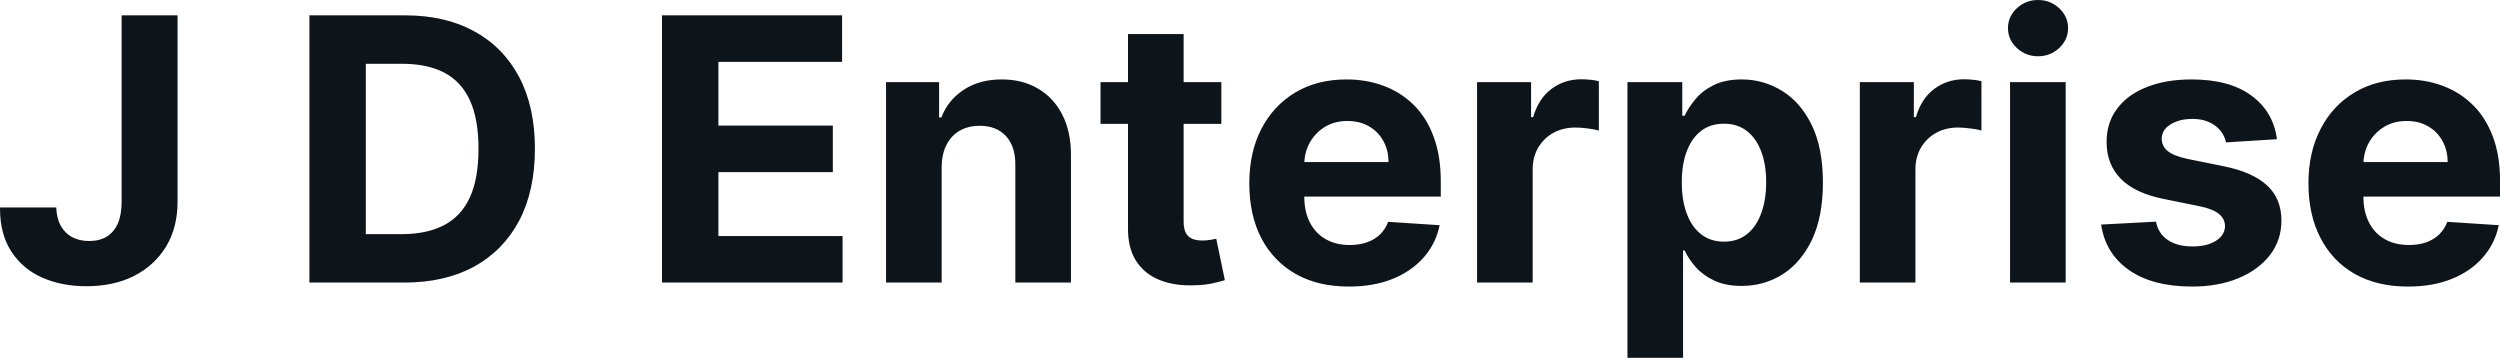<?xml version="1.0" encoding="UTF-8" standalone="yes"?>
<svg xmlns="http://www.w3.org/2000/svg" width="100%" height="100%" viewBox="0 0 156.426 22.387" fill="#0d141a">
  <path d="M7.61 12.62L7.61 0.96L11.11 0.96L11.11 12.62Q11.11 14.24 10.39 15.43Q9.66 16.62 8.38 17.27Q7.10 17.91 5.40 17.91L5.40 17.91Q3.89 17.91 2.66 17.38Q1.43 16.84 0.71 15.74Q-0.01 14.64 0 12.98L0 12.98L3.52 12.98Q3.54 13.64 3.79 14.11Q4.05 14.58 4.50 14.83Q4.96 15.08 5.58 15.08L5.58 15.08Q6.23 15.08 6.69 14.80Q7.14 14.51 7.38 13.97Q7.61 13.42 7.61 12.62L7.61 12.62ZM25.29 17.68L25.29 17.68L19.36 17.68L19.36 0.96L25.34 0.96Q27.86 0.96 29.68 1.96Q31.50 2.96 32.49 4.83Q33.47 6.70 33.47 9.30L33.47 9.30Q33.47 11.92 32.49 13.80Q31.50 15.67 29.67 16.68Q27.84 17.68 25.29 17.68ZM22.89 3.99L22.89 14.65L25.14 14.65Q26.71 14.65 27.78 14.09Q28.86 13.53 29.40 12.35Q29.94 11.17 29.94 9.30L29.94 9.30Q29.94 7.45 29.40 6.27Q28.86 5.10 27.79 4.54Q26.72 3.99 25.15 3.99L25.15 3.99L22.89 3.99ZM52.72 17.68L41.42 17.68L41.42 0.96L52.69 0.96L52.69 3.87L44.95 3.87L44.95 7.86L52.11 7.86L52.11 10.77L44.95 10.77L44.95 14.77L52.72 14.77L52.72 17.68ZM58.92 10.43L58.92 10.43L58.92 17.68L55.44 17.68L55.44 5.14L58.76 5.14L58.76 7.35L58.90 7.35Q59.32 6.26 60.30 5.62Q61.28 4.97 62.68 4.97L62.68 4.97Q63.99 4.97 64.96 5.55Q65.93 6.12 66.47 7.18Q67.01 8.23 67.01 9.69L67.01 9.69L67.01 17.68L63.53 17.68L63.53 10.32Q63.54 9.16 62.94 8.51Q62.34 7.87 61.30 7.87L61.30 7.87Q60.60 7.87 60.06 8.17Q59.53 8.47 59.23 9.05Q58.93 9.62 58.92 10.43ZM68.86 5.14L76.42 5.14L76.42 7.75L68.86 7.75L68.86 5.14ZM70.58 14.29L70.58 2.13L74.06 2.13L74.06 13.83Q74.06 14.31 74.20 14.58Q74.35 14.84 74.62 14.95Q74.88 15.05 75.23 15.05L75.23 15.05Q75.48 15.05 75.72 15.01Q75.97 14.96 76.10 14.94L76.10 14.94L76.64 17.53Q76.38 17.61 75.91 17.72Q75.44 17.83 74.76 17.85L74.76 17.85Q73.50 17.90 72.56 17.52Q71.61 17.14 71.09 16.33Q70.57 15.52 70.58 14.29L70.58 14.29ZM84.40 17.93L84.40 17.93Q82.46 17.93 81.07 17.14Q79.68 16.35 78.92 14.90Q78.17 13.45 78.17 11.47L78.17 11.47Q78.17 9.53 78.92 8.07Q79.68 6.61 81.04 5.79Q82.41 4.97 84.26 4.97L84.26 4.97Q85.50 4.97 86.57 5.37Q87.65 5.77 88.45 6.56Q89.26 7.35 89.70 8.55Q90.15 9.74 90.15 11.34L90.15 11.34L90.15 12.30L79.56 12.30L79.56 10.14L86.88 10.14Q86.88 9.39 86.55 8.81Q86.23 8.23 85.65 7.90Q85.07 7.57 84.31 7.57L84.31 7.57Q83.52 7.57 82.91 7.93Q82.31 8.30 81.96 8.91Q81.62 9.52 81.61 10.26L81.61 10.26L81.61 12.31Q81.61 13.24 81.96 13.92Q82.31 14.60 82.94 14.96Q83.58 15.33 84.45 15.33L84.45 15.33Q85.03 15.33 85.51 15.17Q86.00 15.00 86.34 14.68Q86.68 14.35 86.86 13.88L86.86 13.88L90.08 14.09Q89.84 15.25 89.08 16.11Q88.32 16.97 87.14 17.45Q85.95 17.93 84.40 17.93ZM95.90 17.68L92.42 17.68L92.42 5.14L95.80 5.14L95.80 7.33L95.93 7.33Q96.27 6.16 97.08 5.56Q97.89 4.96 98.94 4.96L98.94 4.96Q99.20 4.96 99.51 4.99Q99.81 5.02 100.04 5.08L100.04 5.08L100.04 8.17Q99.79 8.09 99.36 8.04Q98.93 7.98 98.57 7.98L98.57 7.98Q97.80 7.98 97.20 8.31Q96.60 8.64 96.25 9.23Q95.90 9.82 95.90 10.59L95.90 10.59L95.90 17.68ZM105.31 22.39L101.83 22.39L101.83 5.14L105.26 5.14L105.26 7.24L105.41 7.24Q105.64 6.74 106.08 6.21Q106.51 5.68 107.22 5.33Q107.93 4.97 108.98 4.97L108.98 4.97Q110.35 4.97 111.51 5.69Q112.67 6.40 113.37 7.84Q114.06 9.27 114.06 11.43L114.06 11.43Q114.06 13.53 113.39 14.97Q112.71 16.41 111.56 17.15Q110.40 17.89 108.97 17.89L108.97 17.89Q107.96 17.89 107.25 17.55Q106.55 17.22 106.10 16.71Q105.65 16.20 105.41 15.67L105.41 15.67L105.31 15.67L105.31 22.39ZM105.23 11.41L105.23 11.41Q105.23 12.53 105.54 13.36Q105.85 14.20 106.44 14.66Q107.03 15.12 107.87 15.12L107.87 15.12Q108.72 15.12 109.31 14.65Q109.90 14.18 110.20 13.34Q110.51 12.50 110.51 11.41L110.51 11.41Q110.51 10.32 110.21 9.50Q109.90 8.67 109.32 8.21Q108.73 7.74 107.87 7.74L107.87 7.74Q107.02 7.74 106.44 8.19Q105.85 8.64 105.54 9.47Q105.23 10.29 105.23 11.41ZM119.85 17.68L116.37 17.68L116.37 5.14L119.75 5.14L119.75 7.33L119.88 7.33Q120.22 6.16 121.03 5.56Q121.84 4.96 122.89 4.96L122.89 4.96Q123.15 4.96 123.45 4.99Q123.76 5.02 123.98 5.08L123.98 5.08L123.98 8.17Q123.74 8.09 123.31 8.04Q122.87 7.98 122.51 7.98L122.51 7.98Q121.75 7.98 121.15 8.31Q120.55 8.64 120.20 9.23Q119.85 9.82 119.85 10.59L119.85 10.59L119.85 17.68ZM129.25 17.68L125.77 17.68L125.77 5.14L129.25 5.14L129.25 17.68ZM127.52 3.52L127.52 3.52Q126.75 3.52 126.19 3.00Q125.64 2.48 125.64 1.76L125.64 1.76Q125.64 1.04 126.19 0.52Q126.75 0 127.52 0L127.52 0Q128.30 0 128.85 0.52Q129.40 1.04 129.40 1.76L129.40 1.76Q129.40 2.48 128.85 3.00Q128.30 3.52 127.52 3.52ZM142.47 8.71L142.47 8.71L139.28 8.91Q139.20 8.50 138.93 8.17Q138.66 7.84 138.22 7.64Q137.79 7.44 137.18 7.44L137.18 7.44Q136.37 7.44 135.82 7.78Q135.26 8.12 135.26 8.68L135.26 8.68Q135.26 9.13 135.62 9.44Q135.98 9.75 136.86 9.94L136.86 9.94L139.13 10.40Q140.96 10.77 141.86 11.61Q142.75 12.44 142.75 13.80L142.75 13.80Q142.75 15.03 142.03 15.96Q141.31 16.89 140.05 17.41Q138.80 17.93 137.17 17.93L137.17 17.93Q134.68 17.93 133.20 16.89Q131.73 15.85 131.47 14.05L131.47 14.05L134.90 13.87Q135.05 14.63 135.65 15.02Q136.24 15.42 137.18 15.42L137.18 15.42Q138.09 15.42 138.65 15.07Q139.21 14.71 139.22 14.15L139.22 14.15Q139.21 13.67 138.82 13.37Q138.42 13.06 137.61 12.90L137.61 12.90L135.44 12.46Q133.60 12.10 132.70 11.19Q131.81 10.28 131.81 8.88L131.81 8.88Q131.81 7.67 132.47 6.80Q133.12 5.92 134.32 5.45Q135.52 4.97 137.13 4.97L137.13 4.97Q139.50 4.97 140.87 5.98Q142.24 6.98 142.47 8.71ZM150.67 17.93L150.67 17.93Q148.73 17.93 147.34 17.14Q145.95 16.35 145.20 14.90Q144.44 13.45 144.44 11.47L144.44 11.47Q144.44 9.53 145.20 8.07Q145.95 6.61 147.32 5.79Q148.68 4.97 150.53 4.97L150.53 4.97Q151.77 4.97 152.84 5.37Q153.92 5.77 154.72 6.56Q155.53 7.35 155.98 8.55Q156.43 9.74 156.43 11.34L156.43 11.34L156.43 12.30L145.83 12.30L145.83 10.14L153.15 10.14Q153.15 9.39 152.82 8.81Q152.50 8.23 151.92 7.90Q151.35 7.57 150.59 7.57L150.59 7.57Q149.79 7.57 149.19 7.93Q148.58 8.30 148.23 8.91Q147.89 9.52 147.88 10.26L147.88 10.26L147.88 12.31Q147.88 13.24 148.23 13.92Q148.58 14.60 149.21 14.96Q149.85 15.33 150.73 15.33L150.73 15.33Q151.31 15.33 151.79 15.17Q152.27 15.00 152.61 14.68Q152.95 14.35 153.13 13.88L153.13 13.88L156.35 14.09Q156.11 15.25 155.35 16.11Q154.60 16.97 153.41 17.45Q152.22 17.93 150.67 17.93Z" preserveAspectRatio="none"/>
</svg>